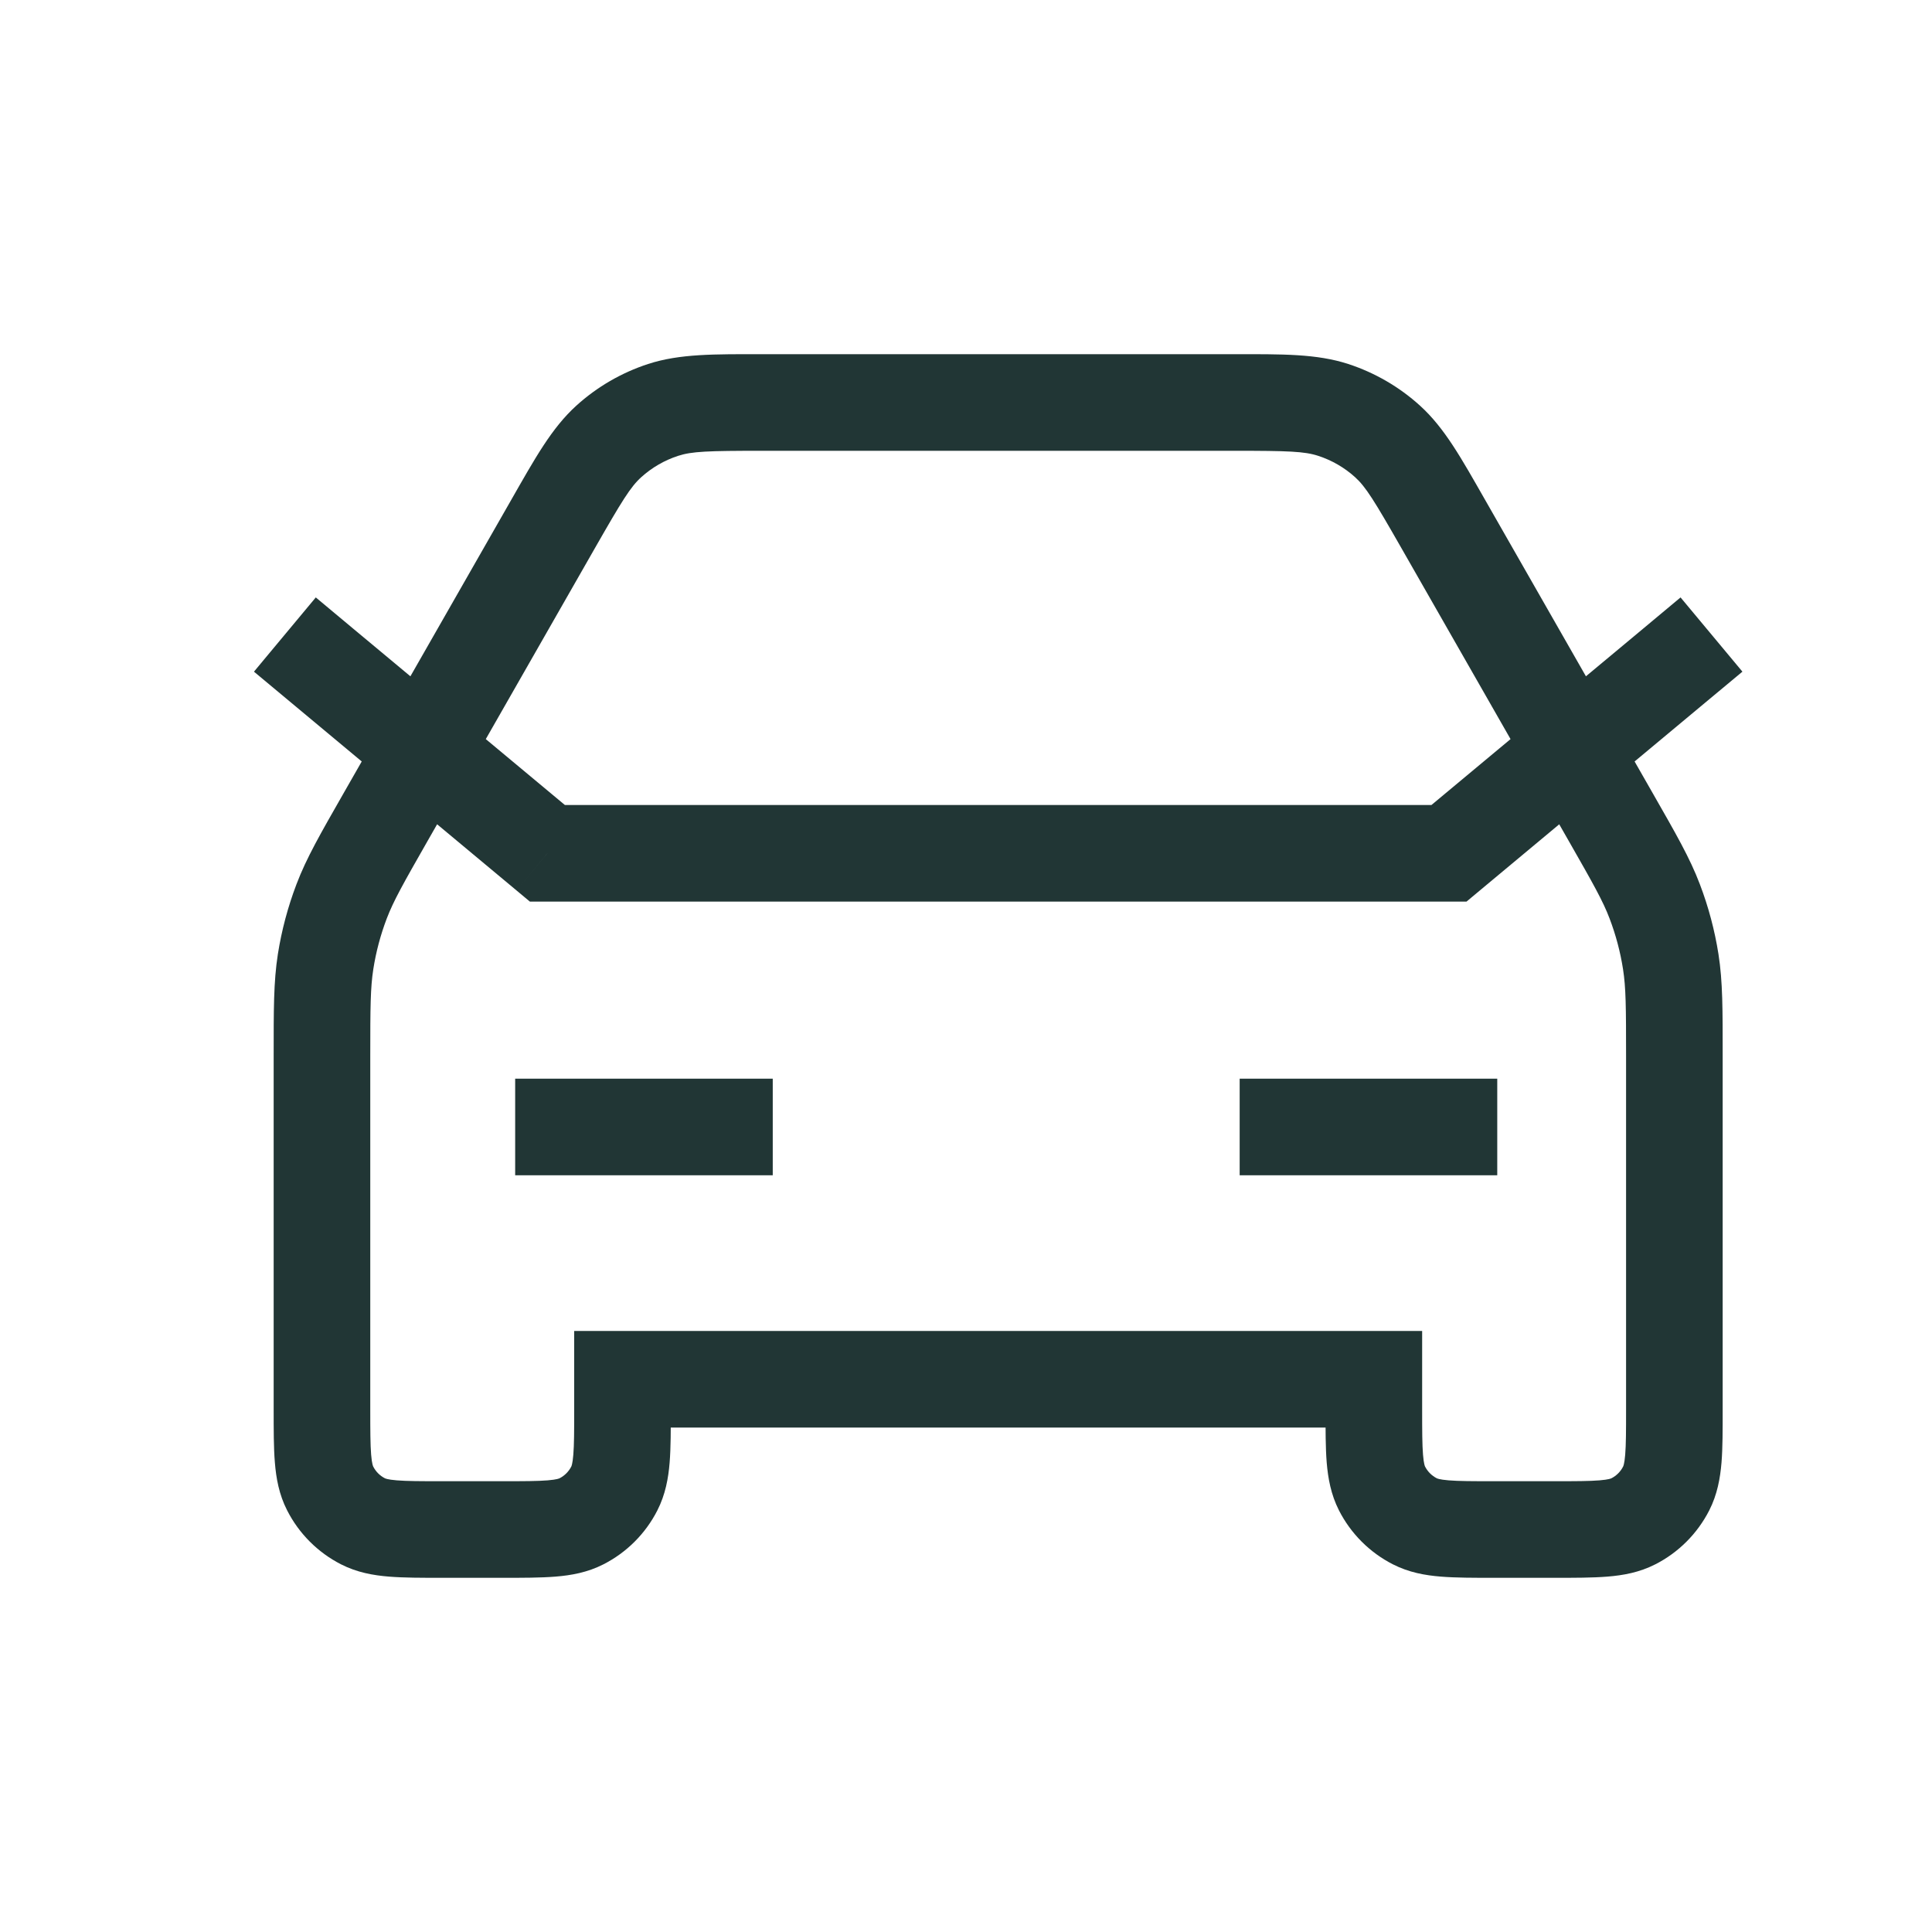 <?xml version="1.0" encoding="UTF-8"?> <svg xmlns="http://www.w3.org/2000/svg" width="40" height="40" viewBox="0 0 40 40" fill="none"> <path d="M12.888 28.556V27.556H11.888V28.556H12.888ZM28.444 28.556H29.444V27.556H28.444V28.556ZM7.978 16.927L8.846 17.423L8.846 17.423L7.978 16.927ZM11.455 10.841L12.323 11.338L12.323 11.338L11.455 10.841ZM29.877 10.841L29.009 11.338L29.009 11.338L29.877 10.841ZM33.354 16.927L34.223 16.431L34.223 16.431L33.354 16.927ZM27.604 8.487L27.293 9.438L27.293 9.438L27.604 8.487ZM28.727 9.139L29.399 8.398L29.399 8.398L28.727 9.139ZM12.605 9.139L13.276 9.88L13.276 9.88L12.605 9.139ZM13.728 8.487L13.418 7.536L13.418 7.536L13.728 8.487ZM34.591 19.91L33.603 20.065L33.603 20.065L34.591 19.91ZM34.26 18.663L33.325 19.018L33.325 19.018L34.26 18.663ZM12.039 31.497L11.585 30.606L11.585 30.606L12.039 31.497ZM12.719 30.817L13.61 31.271L13.61 31.271L12.719 30.817ZM33.817 31.497L34.271 32.388L34.271 32.388L33.817 31.497ZM34.496 30.817L33.605 30.363L33.605 30.363L34.496 30.817ZM6.836 30.817L5.945 31.271L5.945 31.271L6.836 30.817ZM7.515 31.497L7.969 30.606L7.969 30.606L7.515 31.497ZM28.613 30.817L29.504 30.363L29.504 30.363L28.613 30.817ZM29.293 31.497L29.747 30.606L29.747 30.606L29.293 31.497ZM6.741 19.91L7.729 20.065L7.729 20.065L6.741 19.91ZM7.072 18.663L8.007 19.018L8.007 19.018L7.072 18.663ZM7.306 13.01L6.538 12.369L5.258 13.906L6.026 14.546L7.306 13.01ZM11.333 17.667L10.693 18.435L10.971 18.667H11.333V17.667ZM30 17.667V18.667H30.362L30.64 18.435L30 17.667ZM35.306 14.546L36.075 13.906L34.794 12.369L34.026 13.01L35.306 14.546ZM11.666 22.333H10.666V24.333H11.666V22.333ZM14.999 24.333H15.999V22.333H14.999V24.333ZM26.666 22.333H25.666V24.333H26.666V22.333ZM29.999 24.333H30.999V22.333H29.999V24.333ZM5.666 21.866V29.178H7.666V21.866H5.666ZM9.155 32.667H10.399V30.667H9.155V32.667ZM13.888 29.178V28.556H11.888V29.178H13.888ZM12.888 29.556H28.444V27.556H12.888V29.556ZM27.444 28.556V29.178H29.444V28.556H27.444ZM30.933 32.667H32.177V30.667H30.933V32.667ZM35.666 29.178V21.866H33.666V29.178H35.666ZM8.846 17.423L12.323 11.338L10.587 10.345L7.109 16.431L8.846 17.423ZM15.777 9.333H25.555V7.333H15.777V9.333ZM29.009 11.338L32.486 17.423L34.223 16.431L30.745 10.345L29.009 11.338ZM25.555 9.333C26.675 9.333 27.01 9.345 27.293 9.438L27.914 7.536C27.256 7.322 26.539 7.333 25.555 7.333V9.333ZM30.745 10.345C30.257 9.491 29.911 8.862 29.399 8.398L28.056 9.88C28.277 10.08 28.453 10.365 29.009 11.338L30.745 10.345ZM27.293 9.438C27.576 9.53 27.836 9.681 28.056 9.88L29.399 8.398C28.97 8.009 28.464 7.716 27.914 7.536L27.293 9.438ZM12.323 11.338C12.879 10.365 13.055 10.08 13.276 9.88L11.933 8.398C11.421 8.862 11.075 9.491 10.587 10.345L12.323 11.338ZM15.777 7.333C14.793 7.333 14.076 7.322 13.418 7.536L14.039 9.438C14.322 9.345 14.657 9.333 15.777 9.333V7.333ZM13.276 9.88C13.496 9.681 13.756 9.53 14.039 9.438L13.418 7.536C12.868 7.716 12.362 8.009 11.933 8.398L13.276 9.88ZM35.666 21.866C35.666 20.912 35.669 20.329 35.579 19.754L33.603 20.065C33.663 20.45 33.666 20.851 33.666 21.866H35.666ZM32.486 17.423C32.989 18.304 33.187 18.654 33.325 19.018L35.194 18.308C34.988 17.764 34.696 17.259 34.223 16.431L32.486 17.423ZM35.579 19.754C35.501 19.26 35.372 18.775 35.194 18.308L33.325 19.018C33.454 19.357 33.547 19.707 33.603 20.065L35.579 19.754ZM10.399 32.667C10.818 32.667 11.193 32.667 11.502 32.642C11.824 32.616 12.162 32.557 12.493 32.388L11.585 30.606C11.583 30.607 11.537 30.633 11.34 30.649C11.13 30.666 10.851 30.667 10.399 30.667V32.667ZM11.888 29.178C11.888 29.63 11.887 29.909 11.87 30.118C11.854 30.316 11.829 30.361 11.828 30.363L13.61 31.271C13.778 30.941 13.838 30.602 13.864 30.281C13.889 29.971 13.888 29.597 13.888 29.178H11.888ZM12.493 32.388C12.974 32.143 13.365 31.752 13.61 31.271L11.828 30.363C11.774 30.468 11.689 30.553 11.585 30.606L12.493 32.388ZM32.177 32.667C32.596 32.667 32.971 32.667 33.28 32.642C33.602 32.616 33.94 32.557 34.271 32.388L33.363 30.606C33.361 30.607 33.315 30.633 33.117 30.649C32.908 30.666 32.629 30.667 32.177 30.667V32.667ZM33.666 29.178C33.666 29.63 33.665 29.909 33.648 30.118C33.632 30.316 33.606 30.361 33.605 30.363L35.388 31.271C35.556 30.941 35.615 30.602 35.642 30.281C35.667 29.971 35.666 29.597 35.666 29.178H33.666ZM34.271 32.388C34.752 32.143 35.142 31.752 35.388 31.271L33.605 30.363C33.552 30.468 33.467 30.553 33.363 30.606L34.271 32.388ZM5.666 29.178C5.666 29.597 5.665 29.971 5.691 30.281C5.717 30.602 5.776 30.941 5.945 31.271L7.727 30.363C7.726 30.361 7.7 30.316 7.684 30.118C7.667 29.909 7.666 29.63 7.666 29.178H5.666ZM9.155 30.667C8.703 30.667 8.424 30.666 8.215 30.649C8.017 30.633 7.971 30.607 7.969 30.606L7.061 32.388C7.392 32.557 7.731 32.616 8.052 32.642C8.361 32.667 8.736 32.667 9.155 32.667V30.667ZM5.945 31.271C6.19 31.752 6.581 32.143 7.061 32.388L7.969 30.606C7.865 30.553 7.78 30.468 7.727 30.363L5.945 31.271ZM27.444 29.178C27.444 29.597 27.443 29.971 27.468 30.281C27.495 30.602 27.554 30.941 27.722 31.271L29.504 30.363C29.503 30.361 29.478 30.316 29.462 30.118C29.445 29.909 29.444 29.63 29.444 29.178H27.444ZM30.933 30.667C30.481 30.667 30.202 30.666 29.992 30.649C29.795 30.633 29.749 30.607 29.747 30.606L28.839 32.388C29.17 32.557 29.508 32.616 29.83 32.642C30.139 32.667 30.514 32.667 30.933 32.667V30.667ZM27.722 31.271C27.967 31.752 28.358 32.143 28.839 32.388L29.747 30.606C29.643 30.553 29.558 30.468 29.504 30.363L27.722 31.271ZM7.666 21.866C7.666 20.851 7.669 20.45 7.729 20.065L5.753 19.754C5.663 20.329 5.666 20.912 5.666 21.866H7.666ZM7.109 16.431C6.636 17.259 6.344 17.764 6.138 18.308L8.007 19.018C8.146 18.654 8.343 18.304 8.846 17.423L7.109 16.431ZM7.729 20.065C7.785 19.707 7.878 19.357 8.007 19.018L6.138 18.308C5.96 18.775 5.831 19.26 5.753 19.754L7.729 20.065ZM6.026 14.546L10.693 18.435L11.973 16.898L7.306 13.01L6.026 14.546ZM11.333 18.667H30V16.667H11.333V18.667ZM30.64 18.435L35.306 14.546L34.026 13.01L29.359 16.898L30.64 18.435ZM11.666 24.333H14.999V22.333H11.666V24.333ZM26.666 24.333H29.999V22.333H26.666V24.333Z" fill="#213635"></path> </svg> 